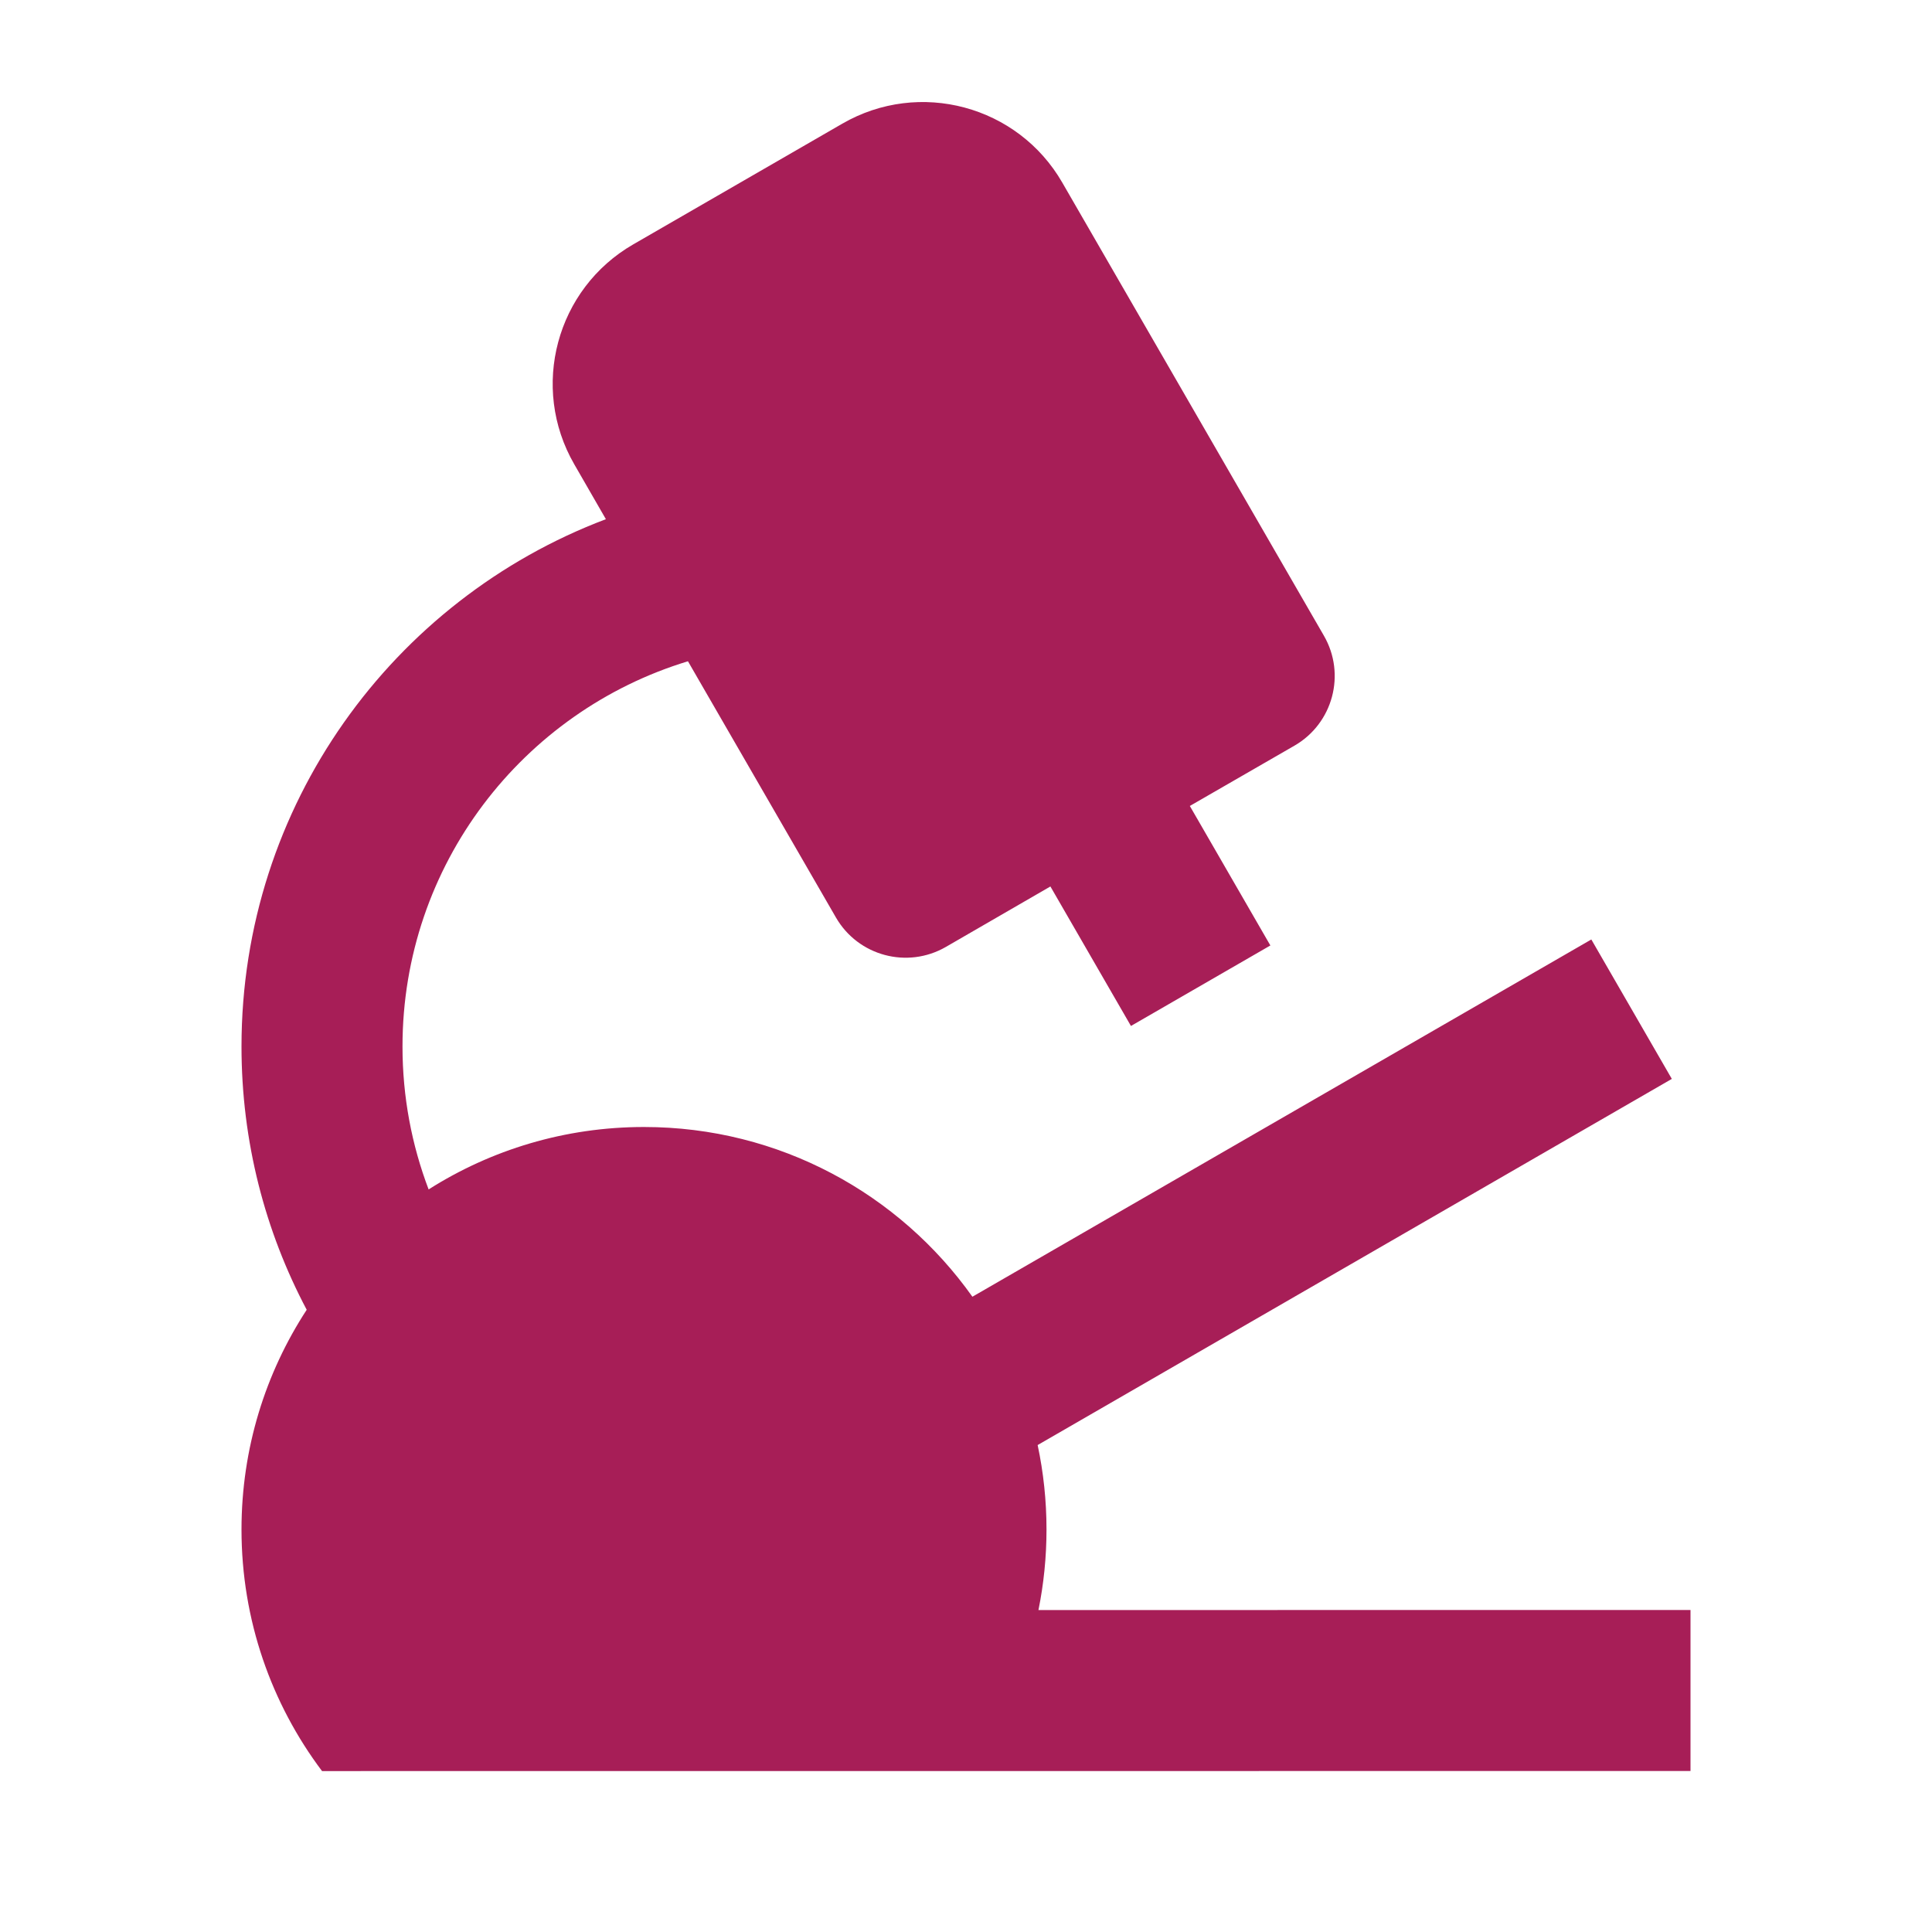 <svg xmlns="http://www.w3.org/2000/svg" width="48" height="48" viewBox="0 0 48 48" fill="none"><path d="M26.392 4.536L32.892 15.794C33.445 16.751 33.117 17.974 32.16 18.526L29.561 20.024L31.562 23.49L28.098 25.49L26.097 22.024L23.5 23.526C22.543 24.078 21.32 23.751 20.768 22.794L17.092 16.429C12.988 17.675 10 21.488 10 26C10 27.251 10.23 28.448 10.649 29.551C12.198 28.568 14.033 28 16 28C19.368 28 22.347 29.665 24.159 32.217L39.536 23.341L41.536 26.805L25.78 35.902C25.924 36.578 26 37.28 26 38C26 38.685 25.931 39.355 25.8 40.001L42 40V44L8.001 44.002C6.745 42.331 6 40.252 6 38C6 35.986 6.596 34.11 7.62 32.541C6.586 30.59 6 28.363 6 26C6 20.009 9.763 14.898 15.053 12.899L14.268 11.536C13.163 9.623 13.819 7.176 15.732 6.072L20.928 3.072C22.841 1.967 25.288 2.623 26.392 4.536Z" fill="#A71E57"></path></svg>